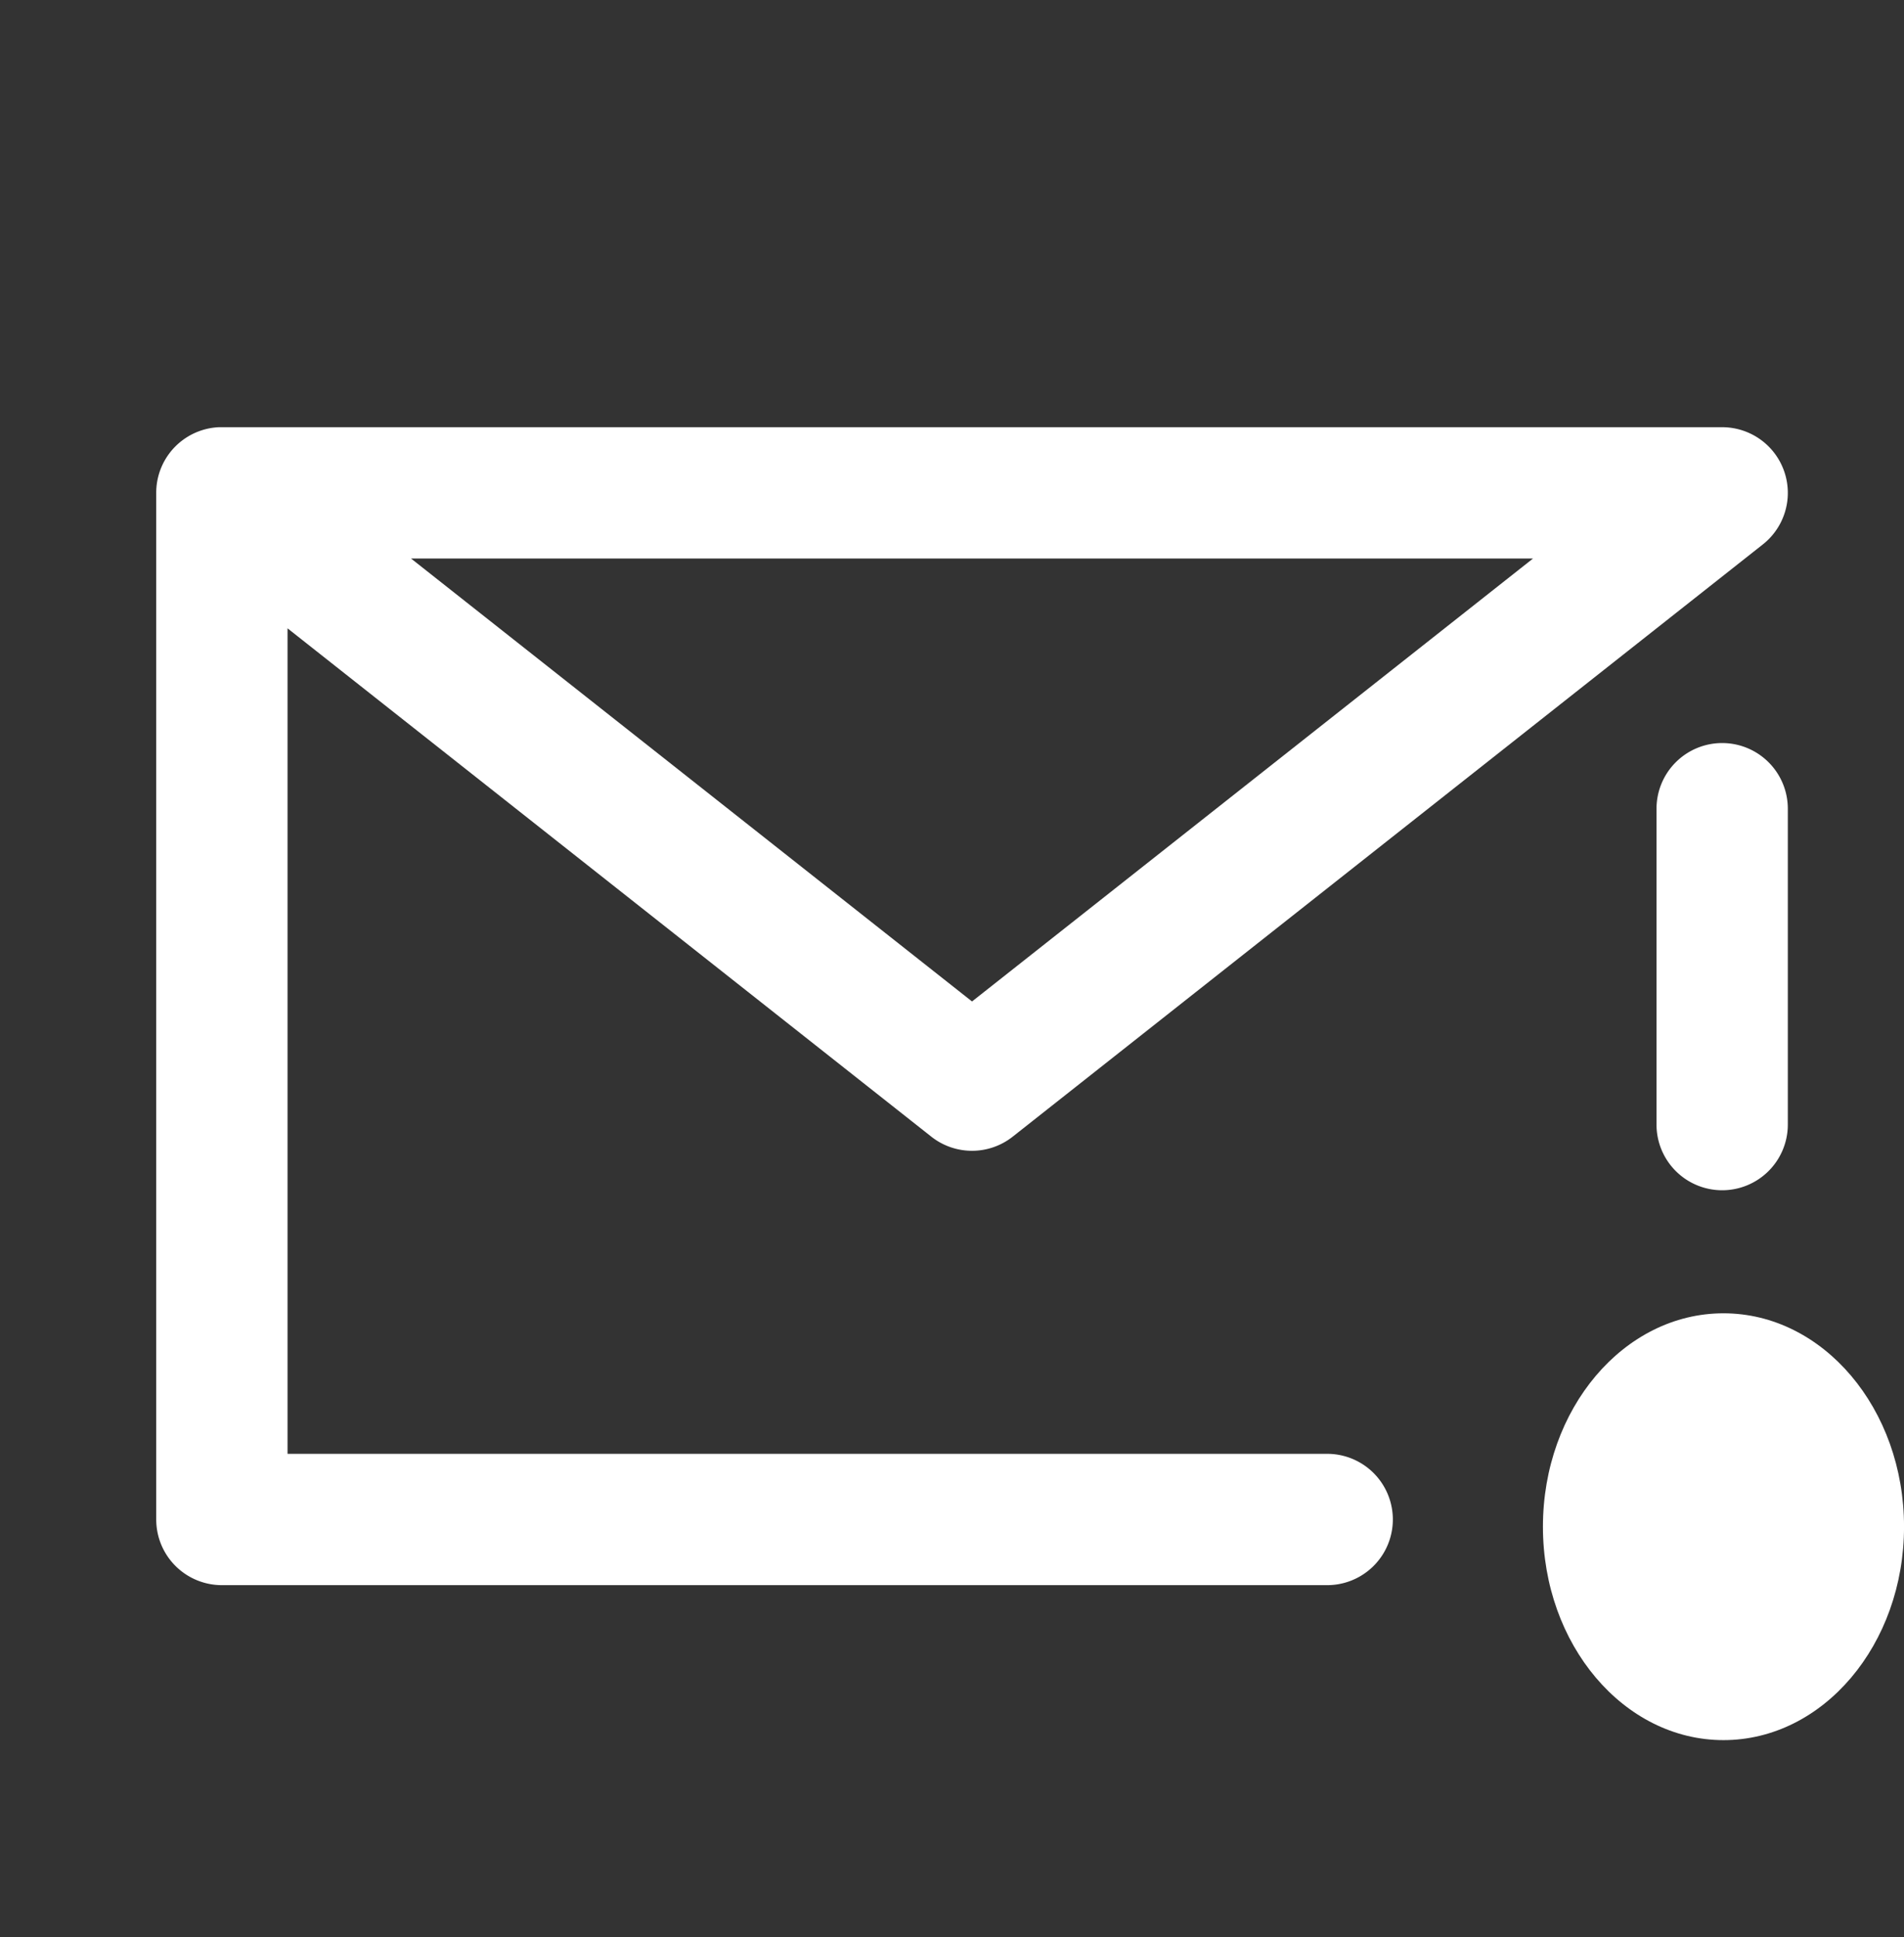 <svg xmlns="http://www.w3.org/2000/svg" width="58" height="59" viewBox="0 0 58 59">
  <rect x="0" y="0" width="58" height="59" fill="#333333" stroke="none"/>
  <g id="Group_7" data-name="Group 7" transform="translate(0.318 0.046)">
    <g id="レイヤー_2" data-name="レイヤー 2" transform="translate(0 0)">
      <g id="Rect_最後透明に_" data-name="Rect（最後透明に）">
        <rect id="Rectangle_3" data-name="Rectangle 3" width="58" height="59" transform="translate(-0.318 -0.046)" fill="none"/>
      </g>
      <g id="icon" transform="translate(6.441 14.965)">
        <path id="Path_36" data-name="Path 36" d="M38.8,45.4H5.13a2,2,0,0,1-2-2V12.147a2,2,0,0,1,.125-.716v0a2,2,0,0,1,1.784-1.3l.109,0H50.832a2,2,0,0,1,1.239,3.57L29.22,31.74a2,2,0,0,1-2.479,0L7.13,16.257V41.4H38.8a2,2,0,0,1,0,4ZM10.891,14.13l17.09,13.492L45.071,14.13Z" transform="translate(-5.13 -12.13)" fill="#fff"/>
        <path id="Line_12" data-name="Line 12" d="M0,11.621a2,2,0,0,1-2-2V0A2,2,0,0,1,0-2,2,2,0,0,1,2,0V9.621A2,2,0,0,1,0,11.621Z" transform="translate(45.702 9.621)" fill="#fff"/>
        <ellipse id="Ellipse_13" data-name="Ellipse 13" cx="5.5" cy="6.5" rx="5.5" ry="6.5" transform="translate(40.242 24.99)" fill="#fff"/>
      </g>
    </g>
  </g>
</svg>
